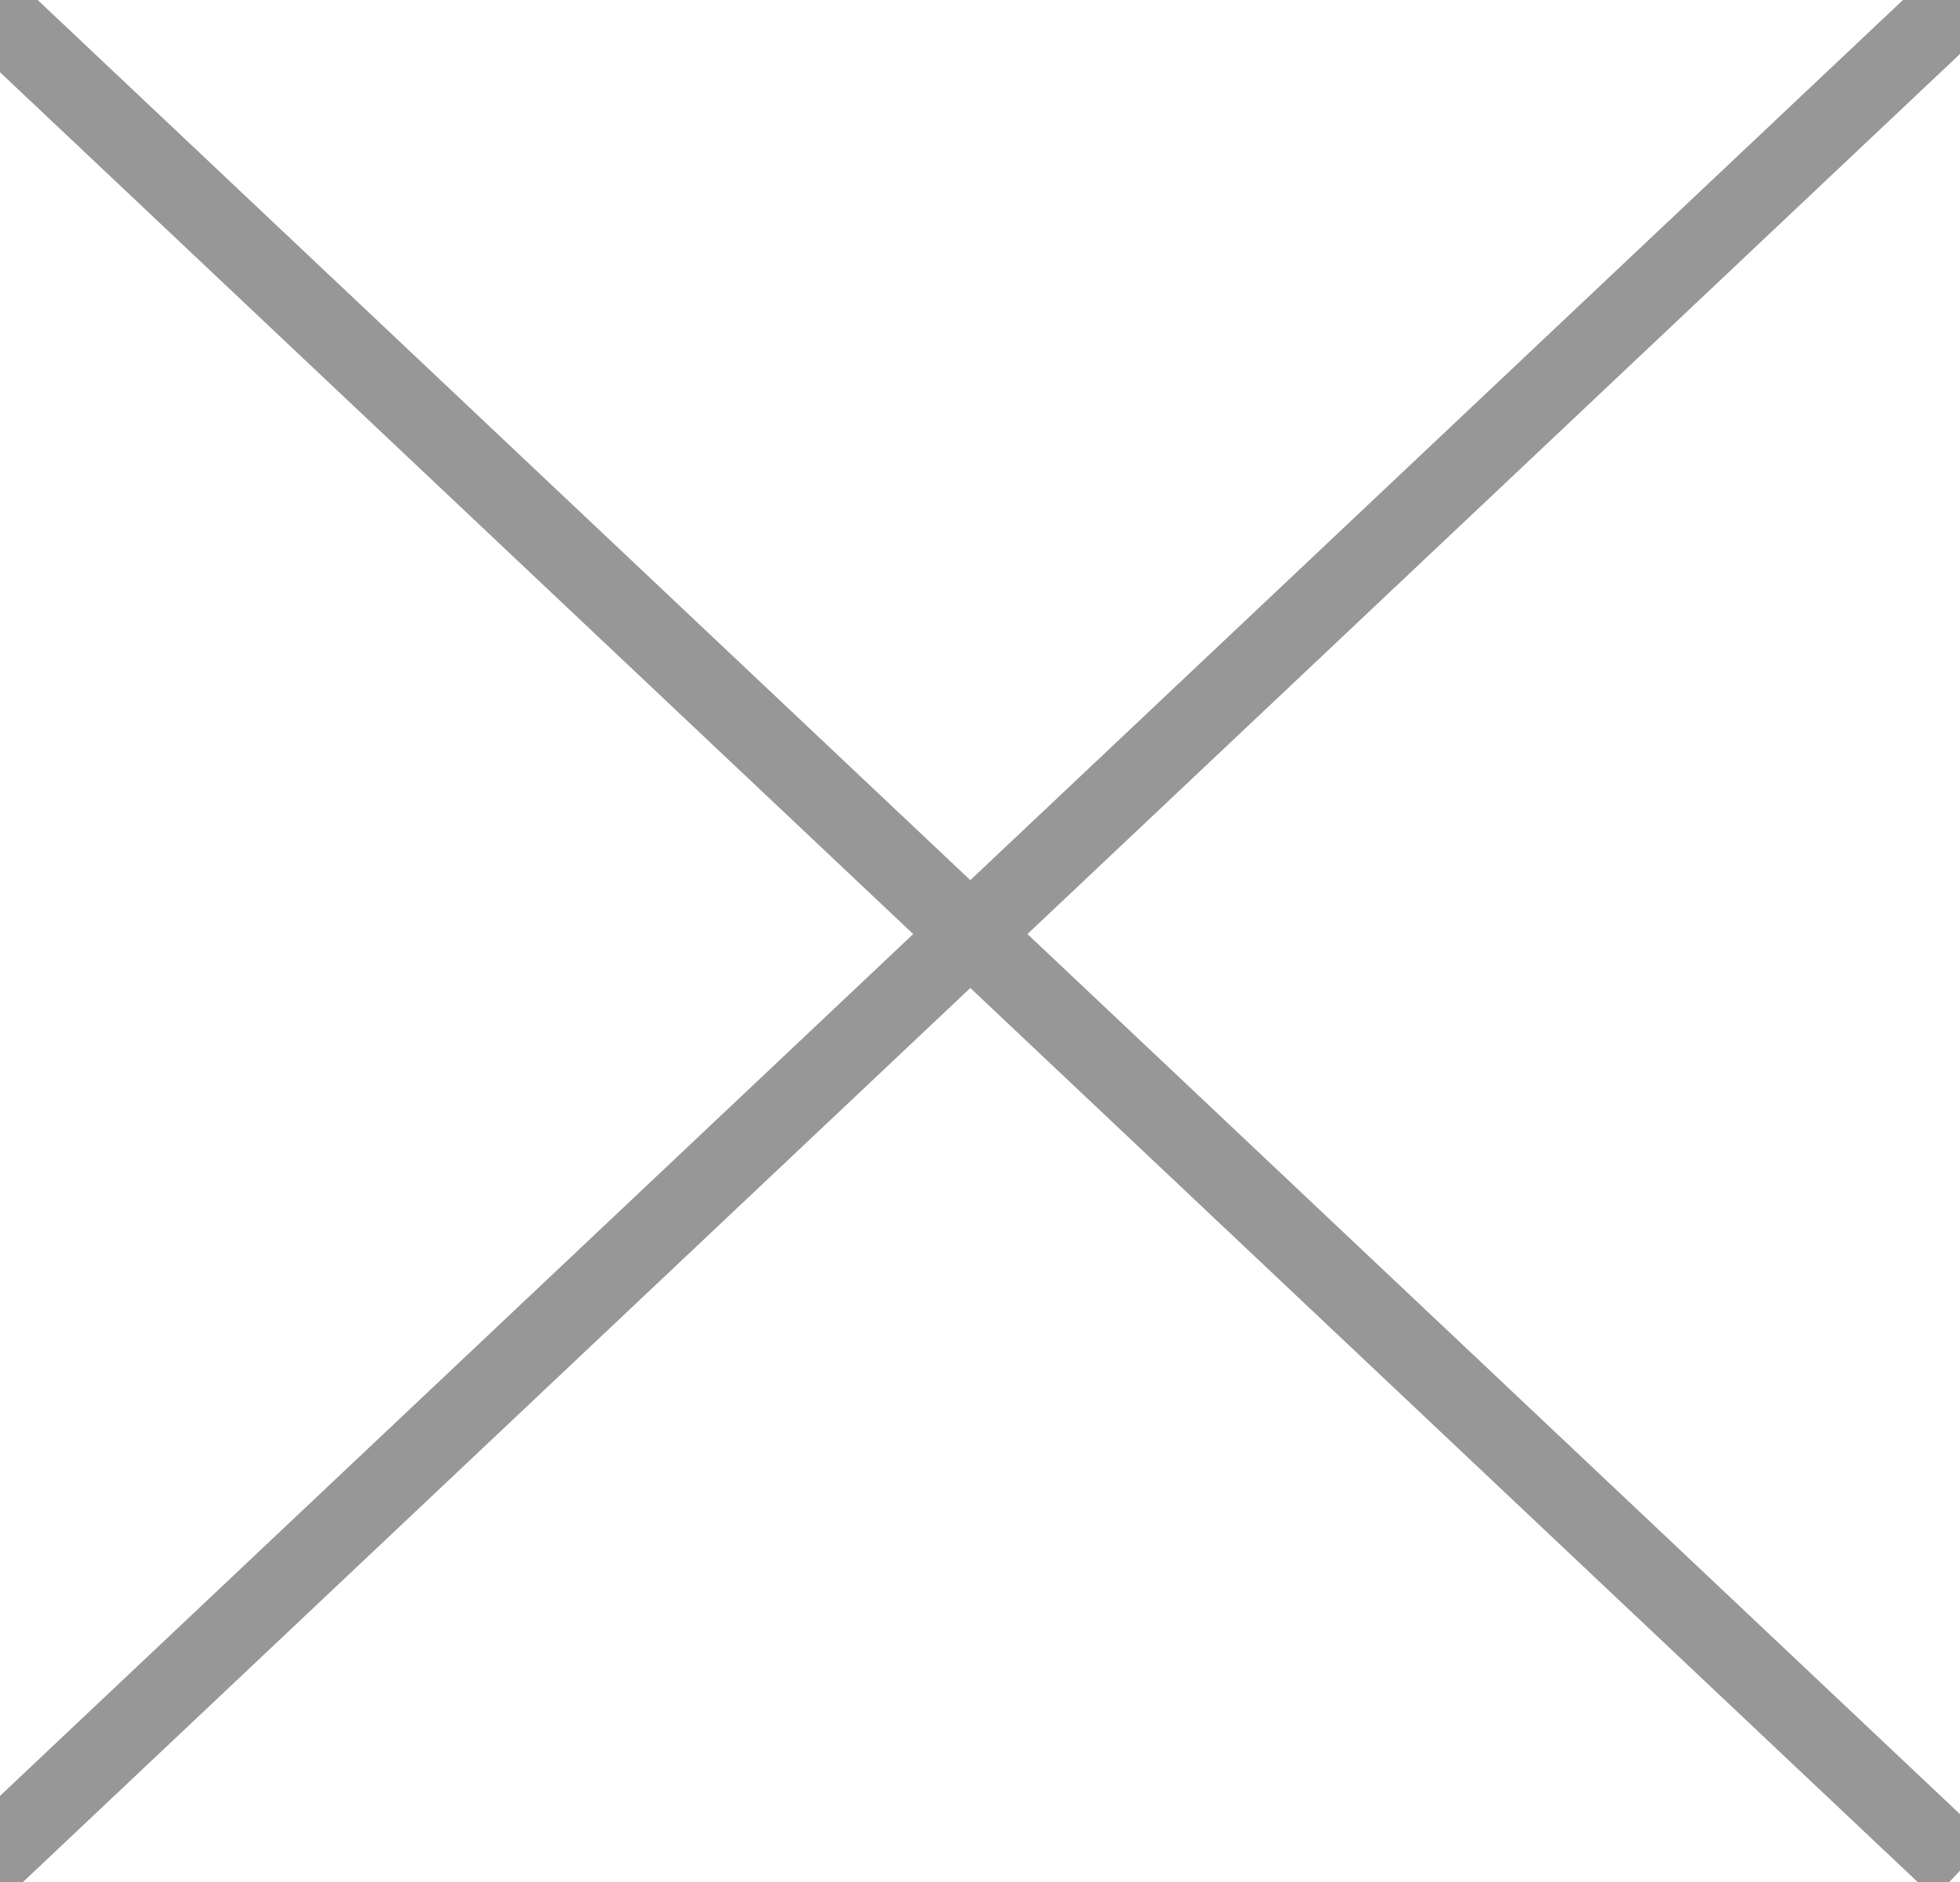 <svg xmlns="http://www.w3.org/2000/svg" width="25" height="24" viewBox="0 0 25 24">
    <g fill="none" fill-rule="evenodd" stroke="#979797" stroke-linecap="square">
        <path d="M24.653.328L.1 23.495M.1.328l24.553 23.167"/>
    </g>
</svg>
